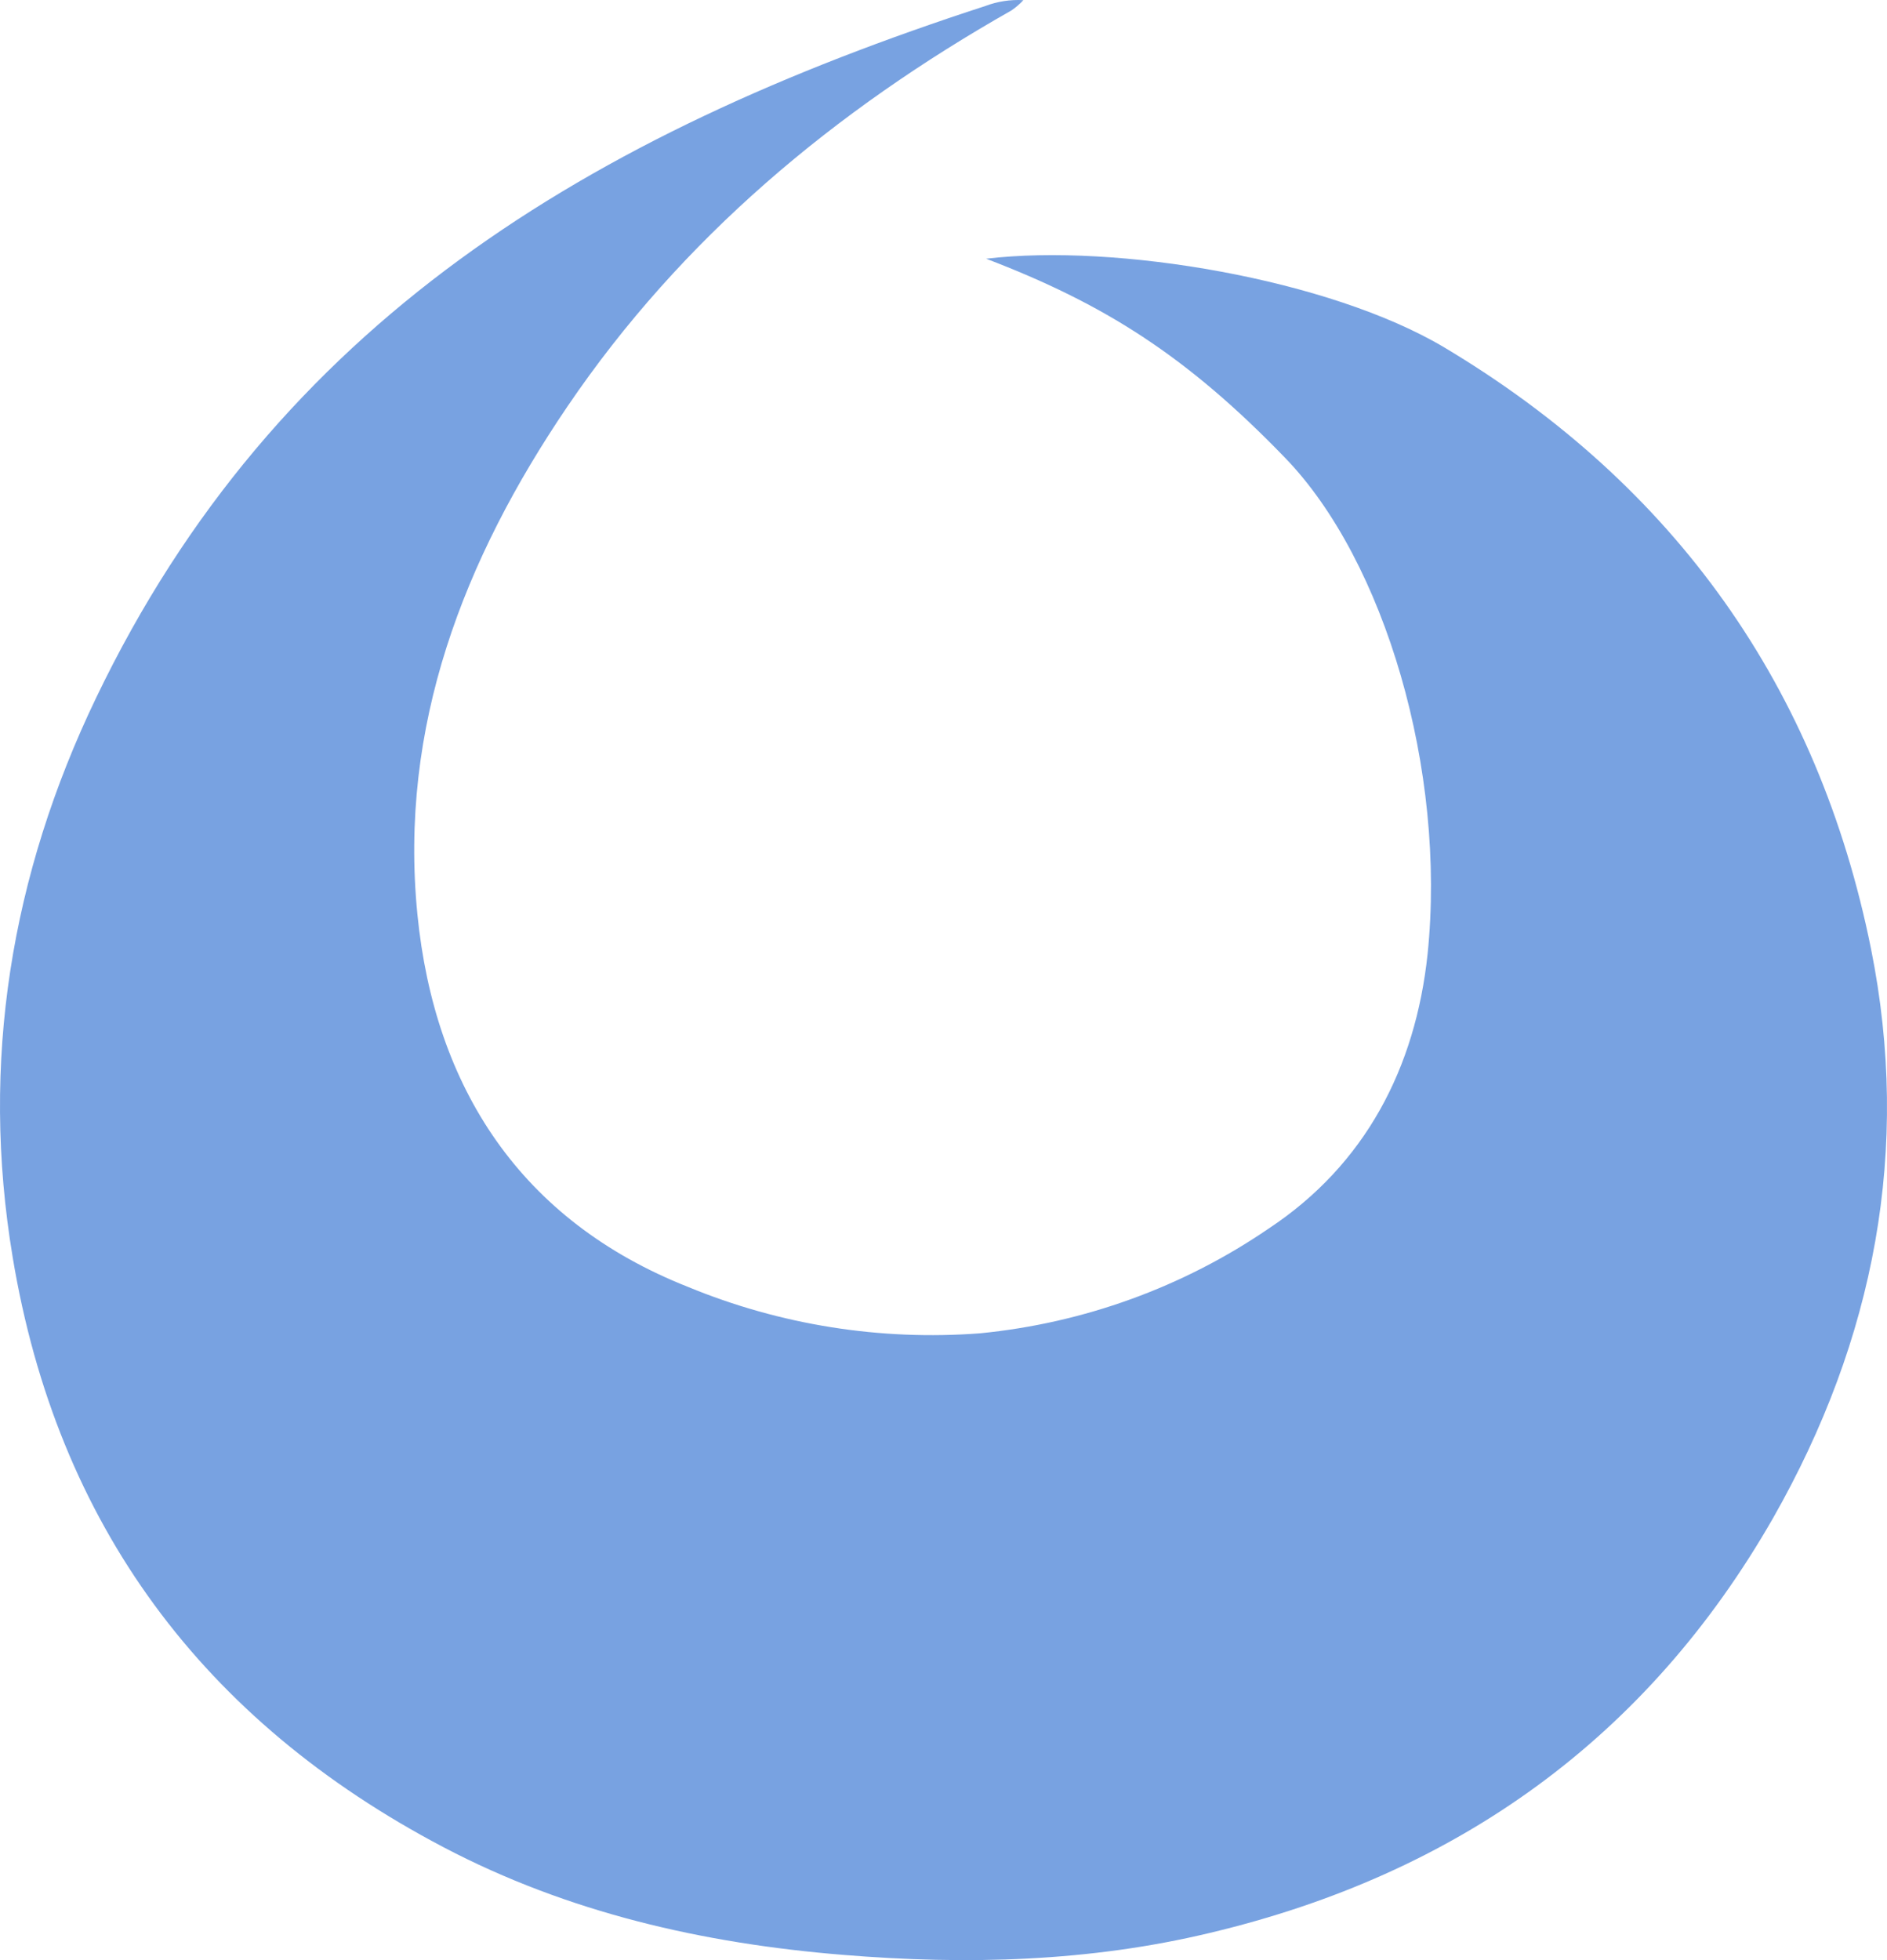 <svg width="26" height="27" viewBox="0 0 26 27" fill="none" xmlns="http://www.w3.org/2000/svg">
<path d="M13.939 0.142C11.499 1.525 9.393 3.28 7.819 5.598C6.387 7.708 5.495 10.008 5.751 12.593C5.988 14.986 7.176 16.816 9.478 17.726C10.749 18.251 12.129 18.47 13.502 18.366C14.932 18.226 16.301 17.73 17.482 16.922C18.809 16.044 19.503 14.714 19.67 13.142C19.931 10.606 19.077 7.724 17.709 6.309C16.342 4.893 15.204 4.182 13.588 3.564C15.37 3.35 18.318 3.842 19.904 4.788C23.086 6.689 25.055 9.478 25.779 13.066C26.334 15.826 25.829 18.452 24.432 20.908C22.698 23.938 20.082 25.814 16.675 26.624C15.014 27.023 13.325 27.068 11.619 26.928C9.686 26.771 7.828 26.346 6.113 25.446C2.791 23.702 0.786 20.996 0.175 17.32C-0.274 14.632 0.152 12.05 1.325 9.611C3.805 4.447 8.116 1.857 13.575 0.083C13.742 0.02 13.921 -0.008 14.1 0.002C14.052 0.054 13.998 0.101 13.939 0.142Z" fill="#78A2E1"/>
</svg>
